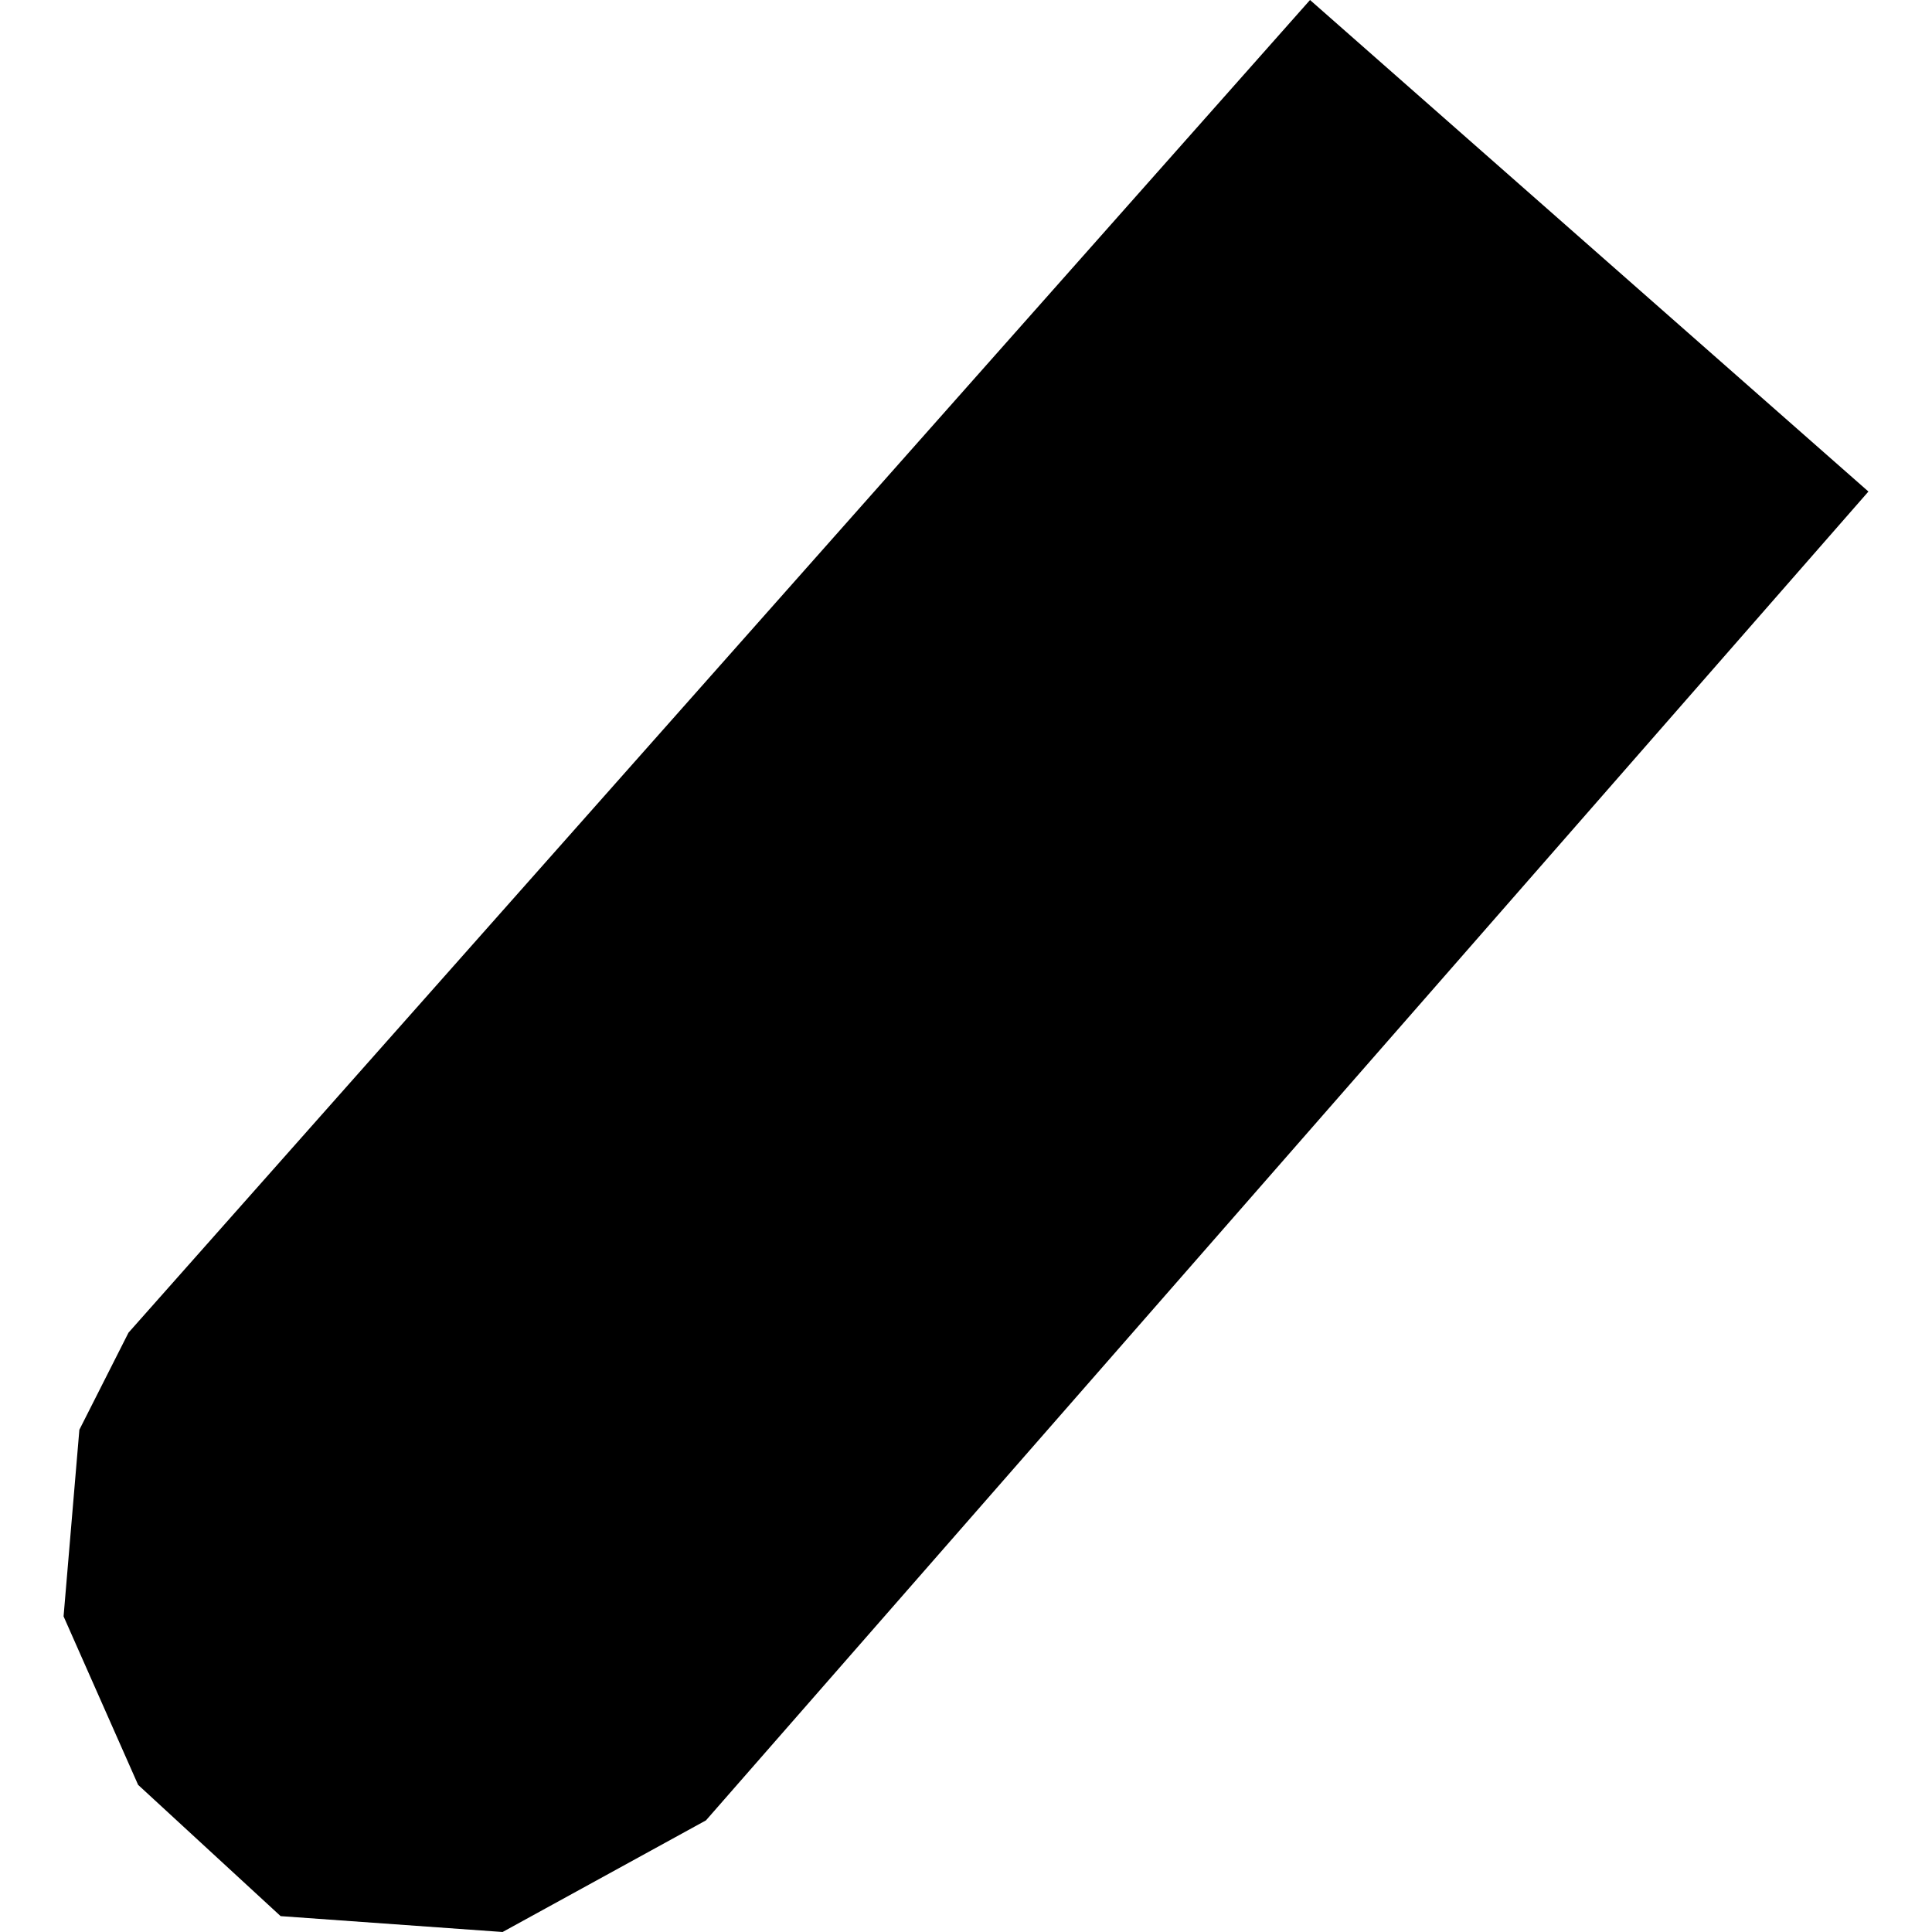 <?xml version="1.0" encoding="utf-8" standalone="no"?>
<!DOCTYPE svg PUBLIC "-//W3C//DTD SVG 1.1//EN"
  "http://www.w3.org/Graphics/SVG/1.1/DTD/svg11.dtd">
<!-- Created with matplotlib (https://matplotlib.org/) -->
<svg height="288pt" version="1.1" viewBox="0 0 288 288" width="288pt" xmlns="http://www.w3.org/2000/svg" xmlns:xlink="http://www.w3.org/1999/xlink">
 <defs>
  <style type="text/css">
*{stroke-linecap:butt;stroke-linejoin:round;}
  </style>
 </defs>
 <g id="figure_1">
  <g id="patch_1">
   <path d="M 0 288 
L 288 288 
L 288 0 
L 0 0 
z
" style="fill:none;opacity:0;"/>
  </g>
  <g id="axes_1">
   <g id="PatchCollection_1">
    <path clip-path="url(#p899f37273d)" d="M 19.153 198.661 
L 195.284 0 
L 278.523 73.273 
L 105.236 271.361 
L 74.922 288 
L 41.832 285.634 
L 20.588 266.065 
L 9.477 240.949 
L 11.831 213.132 
L 19.153 198.661 
"/>
   </g>
  </g>
 </g>
 <defs>
  <clipPath id="p899f37273d">
   <rect height="288" width="269.046" x="9.477" y="0"/>
  </clipPath>
 </defs>
</svg>
